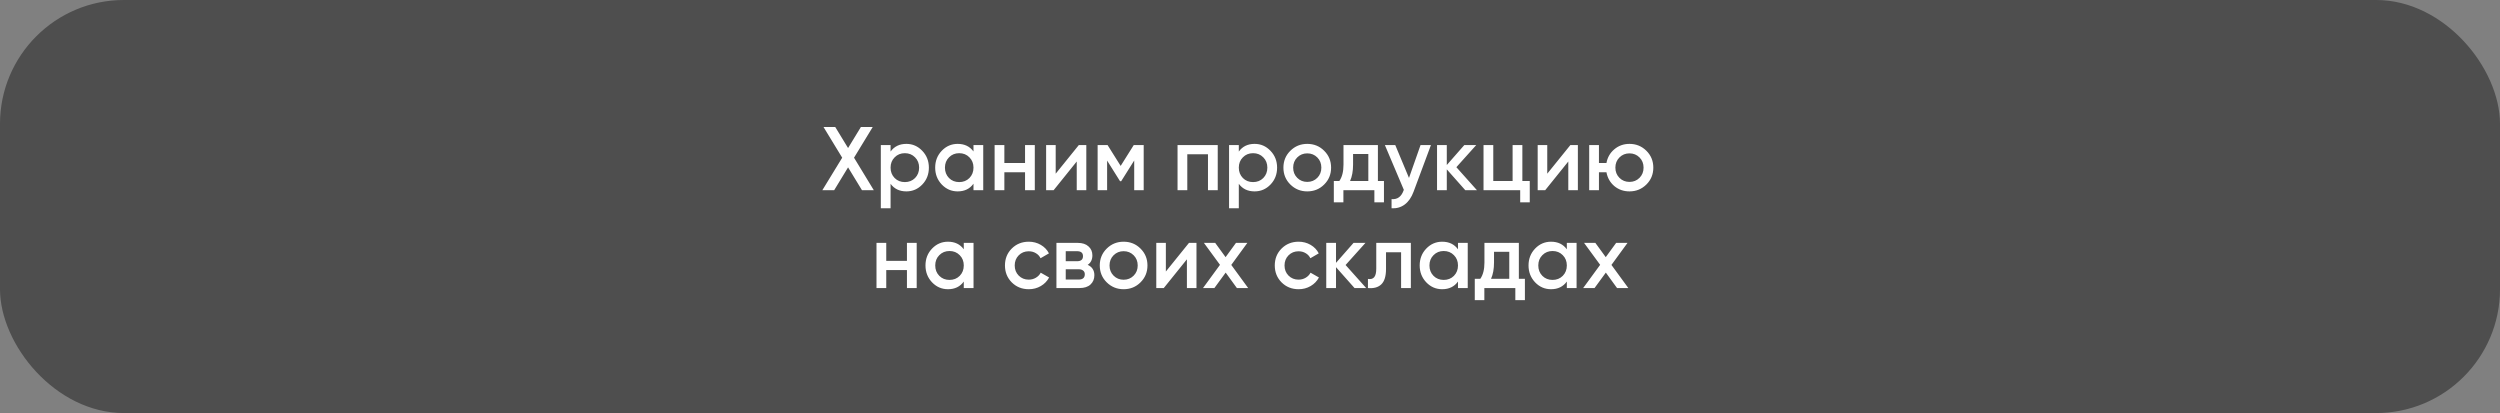 <?xml version="1.0" encoding="UTF-8"?> <svg xmlns="http://www.w3.org/2000/svg" width="460" height="76" viewBox="0 0 460 76" fill="none"><rect x="0" y="0" width="460" height="76" fill="#808080" stroke="none"/><rect width="460" height="76" rx="22.8" fill="#484848" fill-opacity="0.9"></rect><path d="M160.782 35H158.605L156.045 30.795L153.486 35H151.309L154.965 29.017L151.525 23.367H153.685L156.045 27.239L158.405 23.367H160.582L157.142 29.017L160.782 35ZM166.775 26.474C167.916 26.474 168.891 26.901 169.7 27.754C170.508 28.596 170.913 29.627 170.913 30.845C170.913 32.075 170.508 33.111 169.7 33.953C168.891 34.795 167.916 35.216 166.775 35.216C165.512 35.216 164.542 34.751 163.866 33.82V38.324H162.071V26.691H163.866V27.887C164.542 26.945 165.512 26.474 166.775 26.474ZM164.614 32.756C165.113 33.255 165.739 33.504 166.492 33.504C167.245 33.504 167.871 33.255 168.37 32.756C168.869 32.247 169.118 31.61 169.118 30.845C169.118 30.081 168.869 29.449 168.37 28.951C167.871 28.441 167.245 28.186 166.492 28.186C165.739 28.186 165.113 28.441 164.614 28.951C164.116 29.449 163.866 30.081 163.866 30.845C163.866 31.61 164.116 32.247 164.614 32.756ZM179.121 26.691H180.915V35H179.121V33.803C178.445 34.745 177.475 35.216 176.212 35.216C175.071 35.216 174.096 34.795 173.287 33.953C172.479 33.1 172.074 32.064 172.074 30.845C172.074 29.615 172.479 28.579 173.287 27.738C174.096 26.895 175.071 26.474 176.212 26.474C177.475 26.474 178.445 26.94 179.121 27.87V26.691ZM174.617 32.756C175.115 33.255 175.741 33.504 176.495 33.504C177.248 33.504 177.874 33.255 178.373 32.756C178.871 32.247 179.121 31.61 179.121 30.845C179.121 30.081 178.871 29.449 178.373 28.951C177.874 28.441 177.248 28.186 176.495 28.186C175.741 28.186 175.115 28.441 174.617 28.951C174.118 29.449 173.869 30.081 173.869 30.845C173.869 31.61 174.118 32.247 174.617 32.756ZM188.608 26.691H190.403V35H188.608V31.693H184.802V35H183.008V26.691H184.802V29.998H188.608V26.691ZM198.502 26.691H199.881V35H198.119V29.715L193.865 35H192.486V26.691H194.247V31.959L198.502 26.691ZM210.439 26.691V35H208.694V29.532L206.301 33.338H206.085L203.709 29.549V35H201.964V26.691H203.792L206.202 30.529L208.611 26.691H210.439ZM224.063 26.691V35H222.268V28.386H218.462V35H216.668V26.691H224.063ZM230.849 26.474C231.99 26.474 232.965 26.901 233.774 27.754C234.583 28.596 234.987 29.627 234.987 30.845C234.987 32.075 234.583 33.111 233.774 33.953C232.965 34.795 231.99 35.216 230.849 35.216C229.586 35.216 228.616 34.751 227.941 33.82V38.324H226.146V26.691H227.941V27.887C228.616 26.945 229.586 26.474 230.849 26.474ZM228.688 32.756C229.187 33.255 229.813 33.504 230.566 33.504C231.32 33.504 231.946 33.255 232.444 32.756C232.943 32.247 233.192 31.61 233.192 30.845C233.192 30.081 232.943 29.449 232.444 28.951C231.946 28.441 231.32 28.186 230.566 28.186C229.813 28.186 229.187 28.441 228.688 28.951C228.19 29.449 227.941 30.081 227.941 30.845C227.941 31.61 228.19 32.247 228.688 32.756ZM240.536 35.216C239.317 35.216 238.281 34.795 237.428 33.953C236.575 33.111 236.148 32.075 236.148 30.845C236.148 29.615 236.575 28.579 237.428 27.738C238.281 26.895 239.317 26.474 240.536 26.474C241.766 26.474 242.802 26.895 243.644 27.738C244.497 28.579 244.923 29.615 244.923 30.845C244.923 32.075 244.497 33.111 243.644 33.953C242.802 34.795 241.766 35.216 240.536 35.216ZM238.691 32.723C239.19 33.222 239.805 33.471 240.536 33.471C241.267 33.471 241.882 33.222 242.381 32.723C242.879 32.225 243.128 31.599 243.128 30.845C243.128 30.092 242.879 29.466 242.381 28.967C241.882 28.469 241.267 28.219 240.536 28.219C239.805 28.219 239.19 28.469 238.691 28.967C238.193 29.466 237.943 30.092 237.943 30.845C237.943 31.599 238.193 32.225 238.691 32.723ZM253.534 33.305H254.648V37.227H252.886V35H247.186V37.227H245.424V33.305H246.438C246.947 32.585 247.202 31.582 247.202 30.297V26.691H253.534V33.305ZM248.415 33.305H251.772V28.336H248.964V30.297C248.964 31.482 248.781 32.485 248.415 33.305ZM261.381 26.691H263.293L260.102 35.266C259.714 36.318 259.171 37.105 258.473 37.626C257.775 38.147 256.966 38.379 256.047 38.324V36.645C256.612 36.678 257.066 36.562 257.41 36.296C257.764 36.041 258.047 35.626 258.257 35.05L258.307 34.934L254.817 26.691H256.728L259.254 32.74L261.381 26.691ZM271.761 35H269.617L266.21 31.161V35H264.415V26.691H266.21V30.363L269.434 26.691H271.628L267.971 30.762L271.761 35ZM280.114 33.305H281.477V37.227H279.715V35H272.968V26.691H274.763V33.305H278.319V26.691H280.114V33.305ZM288.949 26.691H290.328V35H288.567V29.715L284.312 35H282.933V26.691H284.695V31.959L288.949 26.691ZM299.823 26.474C301.042 26.474 302.078 26.895 302.931 27.738C303.784 28.579 304.21 29.615 304.21 30.845C304.21 32.075 303.784 33.111 302.931 33.953C302.078 34.795 301.042 35.216 299.823 35.216C298.748 35.216 297.818 34.889 297.031 34.236C296.255 33.571 295.774 32.723 295.585 31.693H294.206V35H292.411V26.691H294.206V29.998H295.585C295.774 28.967 296.255 28.125 297.031 27.472C297.818 26.807 298.748 26.474 299.823 26.474ZM297.978 32.723C298.477 33.222 299.092 33.471 299.823 33.471C300.554 33.471 301.169 33.222 301.668 32.723C302.166 32.225 302.416 31.599 302.416 30.845C302.416 30.092 302.166 29.466 301.668 28.967C301.169 28.469 300.554 28.219 299.823 28.219C299.092 28.219 298.477 28.469 297.978 28.967C297.48 29.466 297.23 30.092 297.23 30.845C297.23 31.599 297.48 32.225 297.978 32.723ZM166.877 44.691H168.672V53H166.877V49.693H163.071V53H161.276V44.691H163.071V47.998H166.877V44.691ZM177.335 44.691H179.13V53H177.335V51.803C176.66 52.745 175.69 53.216 174.427 53.216C173.286 53.216 172.311 52.795 171.502 51.953C170.693 51.1 170.289 50.064 170.289 48.845C170.289 47.615 170.693 46.58 171.502 45.737C172.311 44.895 173.286 44.474 174.427 44.474C175.69 44.474 176.66 44.94 177.335 45.87V44.691ZM172.832 50.756C173.33 51.255 173.956 51.504 174.71 51.504C175.463 51.504 176.089 51.255 176.587 50.756C177.086 50.247 177.335 49.61 177.335 48.845C177.335 48.081 177.086 47.449 176.587 46.951C176.089 46.441 175.463 46.186 174.71 46.186C173.956 46.186 173.33 46.441 172.832 46.951C172.333 47.449 172.084 48.081 172.084 48.845C172.084 49.61 172.333 50.247 172.832 50.756ZM189.299 53.216C188.047 53.216 187 52.795 186.158 51.953C185.327 51.111 184.912 50.075 184.912 48.845C184.912 47.604 185.327 46.568 186.158 45.737C187 44.895 188.047 44.474 189.299 44.474C190.108 44.474 190.845 44.668 191.509 45.056C192.174 45.444 192.673 45.965 193.005 46.618L191.46 47.516C191.271 47.117 190.983 46.807 190.595 46.585C190.219 46.352 189.781 46.236 189.283 46.236C188.551 46.236 187.936 46.485 187.438 46.984C186.95 47.483 186.707 48.103 186.707 48.845C186.707 49.588 186.95 50.208 187.438 50.707C187.936 51.205 188.551 51.454 189.283 51.454C189.77 51.454 190.208 51.338 190.595 51.105C190.994 50.873 191.293 50.562 191.493 50.175L193.038 51.056C192.684 51.72 192.174 52.247 191.509 52.634C190.845 53.022 190.108 53.216 189.299 53.216ZM200.135 48.729C200.955 49.106 201.364 49.743 201.364 50.64C201.364 51.338 201.126 51.909 200.65 52.352C200.184 52.784 199.514 53 198.639 53H194.384V44.691H198.307C199.16 44.691 199.819 44.907 200.284 45.339C200.761 45.76 200.999 46.308 200.999 46.984C200.999 47.77 200.711 48.352 200.135 48.729ZM198.174 46.219H196.096V48.064H198.174C198.905 48.064 199.27 47.754 199.27 47.133C199.27 46.524 198.905 46.219 198.174 46.219ZM198.473 51.438C199.226 51.438 199.603 51.111 199.603 50.457C199.603 50.169 199.503 49.948 199.304 49.792C199.104 49.626 198.827 49.543 198.473 49.543H196.096V51.438H198.473ZM206.746 53.216C205.527 53.216 204.491 52.795 203.638 51.953C202.785 51.111 202.358 50.075 202.358 48.845C202.358 47.615 202.785 46.58 203.638 45.737C204.491 44.895 205.527 44.474 206.746 44.474C207.976 44.474 209.012 44.895 209.854 45.737C210.707 46.58 211.133 47.615 211.133 48.845C211.133 50.075 210.707 51.111 209.854 51.953C209.012 52.795 207.976 53.216 206.746 53.216ZM204.901 50.723C205.4 51.222 206.015 51.471 206.746 51.471C207.477 51.471 208.092 51.222 208.591 50.723C209.089 50.225 209.338 49.599 209.338 48.845C209.338 48.092 209.089 47.466 208.591 46.967C208.092 46.469 207.477 46.219 206.746 46.219C206.015 46.219 205.4 46.469 204.901 46.967C204.403 47.466 204.153 48.092 204.153 48.845C204.153 49.599 204.403 50.225 204.901 50.723ZM218.772 44.691H220.152V53H218.39V47.715L214.136 53H212.756V44.691H214.518V49.959L218.772 44.691ZM229.663 53H227.586L225.525 50.158L223.448 53H221.354L224.478 48.729L221.52 44.691H223.597L225.508 47.316L227.419 44.691H229.513L226.555 48.745L229.663 53ZM238.945 53.216C237.693 53.216 236.646 52.795 235.804 51.953C234.973 51.111 234.558 50.075 234.558 48.845C234.558 47.604 234.973 46.568 235.804 45.737C236.646 44.895 237.693 44.474 238.945 44.474C239.754 44.474 240.491 44.668 241.156 45.056C241.82 45.444 242.319 45.965 242.651 46.618L241.106 47.516C240.917 47.117 240.629 46.807 240.242 46.585C239.865 46.352 239.427 46.236 238.929 46.236C238.197 46.236 237.583 46.485 237.084 46.984C236.597 47.483 236.353 48.103 236.353 48.845C236.353 49.588 236.597 50.208 237.084 50.707C237.583 51.205 238.197 51.454 238.929 51.454C239.416 51.454 239.854 51.338 240.242 51.105C240.64 50.873 240.94 50.562 241.139 50.175L242.685 51.056C242.33 51.72 241.82 52.247 241.156 52.634C240.491 53.022 239.754 53.216 238.945 53.216ZM251.376 53H249.232L245.826 49.161V53H244.031V44.691H245.826V48.363L249.05 44.691H251.243L247.587 48.762L251.376 53ZM259.597 44.691V53H257.802V46.419H255.027V49.51C255.027 50.828 254.739 51.765 254.162 52.319C253.586 52.873 252.766 53.1 251.703 53V51.322C252.212 51.41 252.595 51.305 252.85 51.006C253.104 50.707 253.232 50.18 253.232 49.427V44.691H259.597ZM268.27 44.691H270.064V53H268.27V51.803C267.594 52.745 266.624 53.216 265.361 53.216C264.22 53.216 263.245 52.795 262.436 51.953C261.627 51.1 261.223 50.064 261.223 48.845C261.223 47.615 261.627 46.58 262.436 45.737C263.245 44.895 264.22 44.474 265.361 44.474C266.624 44.474 267.594 44.94 268.27 45.87V44.691ZM263.766 50.756C264.264 51.255 264.89 51.504 265.644 51.504C266.397 51.504 267.023 51.255 267.522 50.756C268.02 50.247 268.27 49.61 268.27 48.845C268.27 48.081 268.02 47.449 267.522 46.951C267.023 46.441 266.397 46.186 265.644 46.186C264.89 46.186 264.264 46.441 263.766 46.951C263.267 47.449 263.018 48.081 263.018 48.845C263.018 49.61 263.267 50.247 263.766 50.756ZM279.469 51.305H280.582V55.227H278.821V53H273.12V55.227H271.359V51.305H272.373C272.882 50.585 273.137 49.582 273.137 48.297V44.691H279.469V51.305ZM274.35 51.305H277.707V46.336H274.899V48.297C274.899 49.482 274.716 50.485 274.35 51.305ZM288.297 44.691H290.092V53H288.297V51.803C287.621 52.745 286.652 53.216 285.388 53.216C284.247 53.216 283.272 52.795 282.464 51.953C281.655 51.1 281.25 50.064 281.25 48.845C281.25 47.615 281.655 46.58 282.464 45.737C283.272 44.895 284.247 44.474 285.388 44.474C286.652 44.474 287.621 44.94 288.297 45.87V44.691ZM283.793 50.756C284.292 51.255 284.918 51.504 285.671 51.504C286.424 51.504 287.05 51.255 287.549 50.756C288.048 50.247 288.297 49.61 288.297 48.845C288.297 48.081 288.048 47.449 287.549 46.951C287.05 46.441 286.424 46.186 285.671 46.186C284.918 46.186 284.292 46.441 283.793 46.951C283.294 47.449 283.045 48.081 283.045 48.845C283.045 49.61 283.294 50.247 283.793 50.756ZM299.612 53H297.535L295.474 50.158L293.397 53H291.303L294.427 48.729L291.469 44.691H293.546L295.458 47.316L297.369 44.691H299.463L296.505 48.745L299.612 53Z" fill="white"></path></svg> 